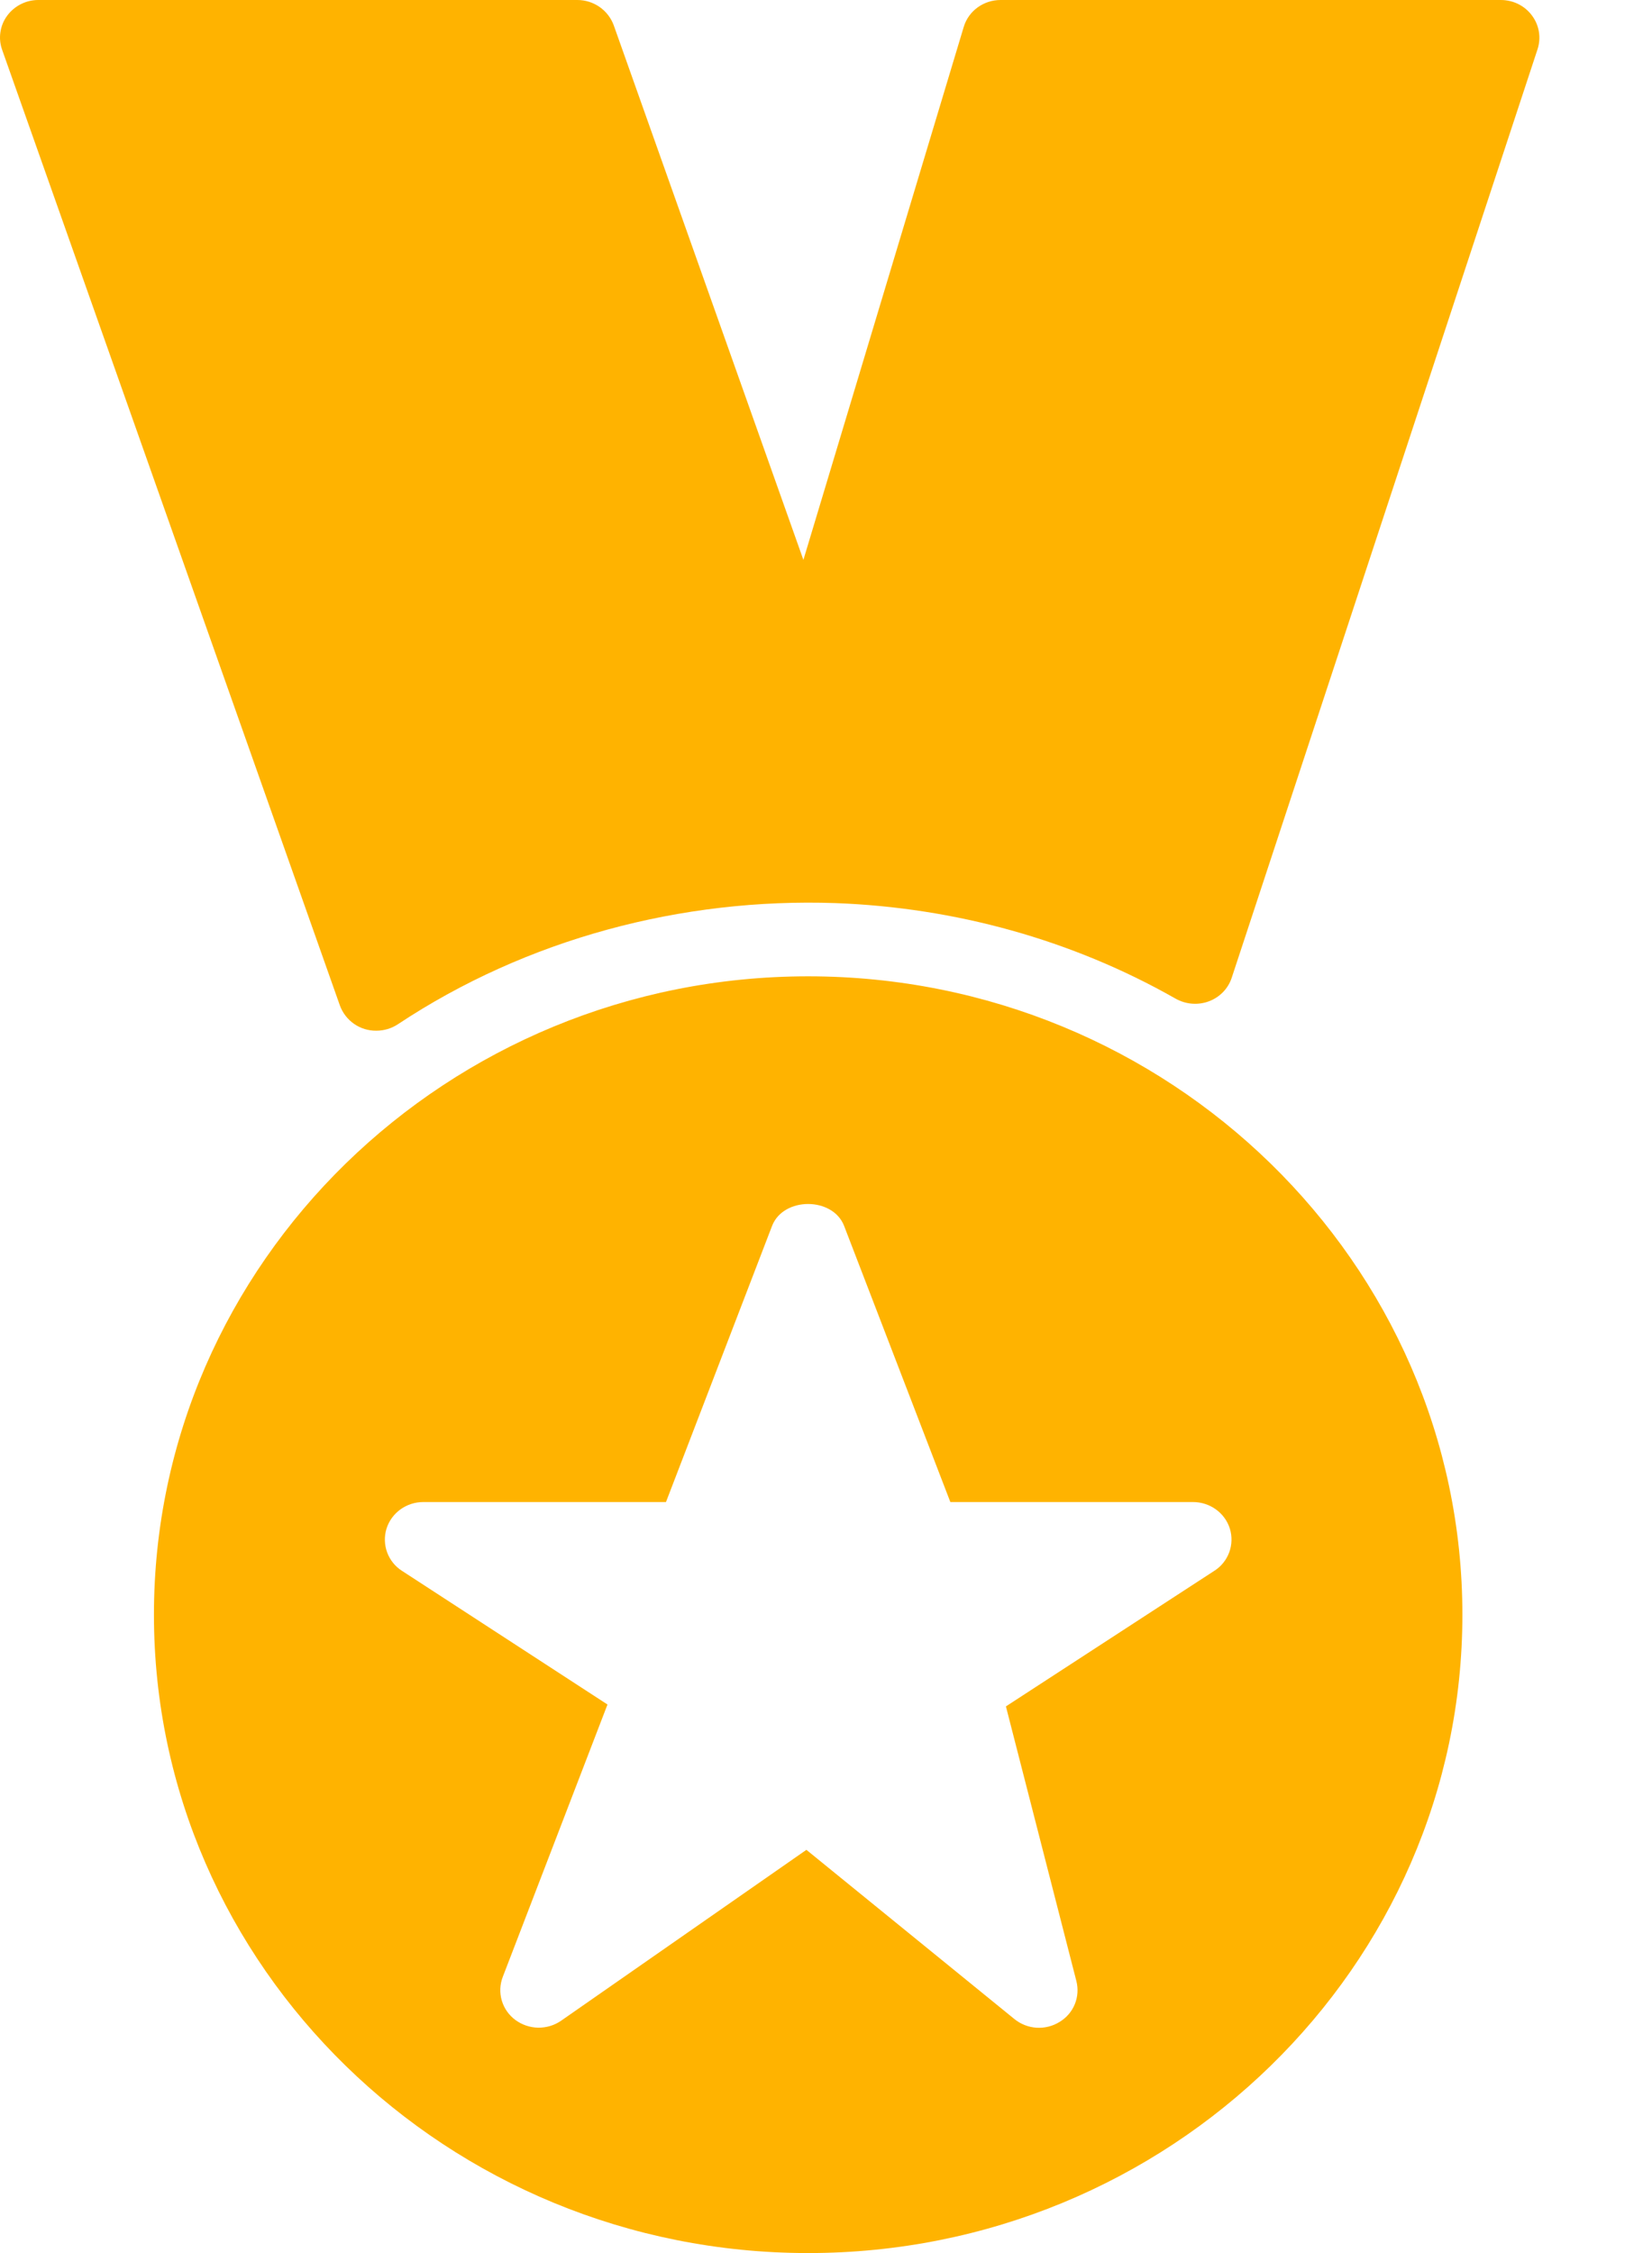 <svg width="44" height="60" viewBox="0 0 44 60" fill="none" xmlns="http://www.w3.org/2000/svg">
<rect width="44" height="60" fill="white"/>
<g clip-path="url(#clip0)">
<path d="M21.524 26C11.916 26 4.1 33.626 4.1 43C4.1 52.374 11.917 60 21.525 60C31.134 60 38.95 52.374 38.95 43C38.95 33.626 31.134 26 21.525 26H21.524ZM32.342 41.832L26.792 45.442L28.669 52.758C28.721 52.964 28.706 53.181 28.625 53.377C28.544 53.573 28.401 53.737 28.219 53.846C28.036 53.959 27.822 54.013 27.606 53.999C27.391 53.985 27.185 53.904 27.018 53.768L21.478 49.262L14.946 53.812C14.766 53.937 14.552 54.001 14.333 53.998C14.114 53.994 13.902 53.922 13.726 53.792C13.553 53.664 13.426 53.483 13.365 53.277C13.304 53.07 13.313 52.849 13.39 52.648L16.18 45.392L10.706 41.832C10.524 41.716 10.386 41.543 10.311 41.34C10.237 41.138 10.231 40.916 10.294 40.71C10.426 40.288 10.824 40 11.274 40H17.738L20.563 32.648C20.863 31.868 22.183 31.868 22.483 32.648L25.312 40H31.775C32.226 40 32.626 40.288 32.757 40.71C32.82 40.917 32.814 41.138 32.739 41.341C32.664 41.543 32.525 41.716 32.343 41.832H32.342ZM40.802 0.412C40.61 0.152 40.302 -3.40549e-07 39.974 -3.40549e-07H26.65C26.195 -3.40549e-07 25.795 0.292 25.668 0.718L21.398 14.91L16.346 0.672C16.273 0.474 16.14 0.303 15.966 0.183C15.792 0.063 15.585 -0.001 15.374 -3.40549e-07H1.024C0.862 -0.001 0.702 0.037 0.557 0.11C0.412 0.183 0.286 0.289 0.19 0.42C0.095 0.549 0.034 0.698 0.011 0.856C-0.013 1.014 0.003 1.176 0.057 1.326L9.052 26.774C9.124 26.973 9.256 27.145 9.43 27.266C9.603 27.387 9.81 27.45 10.022 27.448C10.225 27.448 10.426 27.39 10.598 27.276C14.03 25 18.16 23.908 22.254 24.05C25.425 24.168 28.544 25.02 31.314 26.596C31.448 26.671 31.596 26.716 31.748 26.728C31.901 26.74 32.054 26.719 32.197 26.666C32.487 26.558 32.711 26.328 32.806 26.038L40.952 1.31C41.001 1.159 41.013 0.999 40.987 0.843C40.961 0.686 40.897 0.539 40.802 0.412V0.412Z" fill="#FFB300"/>
</g>
<defs>
<clipPath id="clip0">
<rect width="41" height="60" fill="white"/>
</clipPath>
</defs>
</svg>
